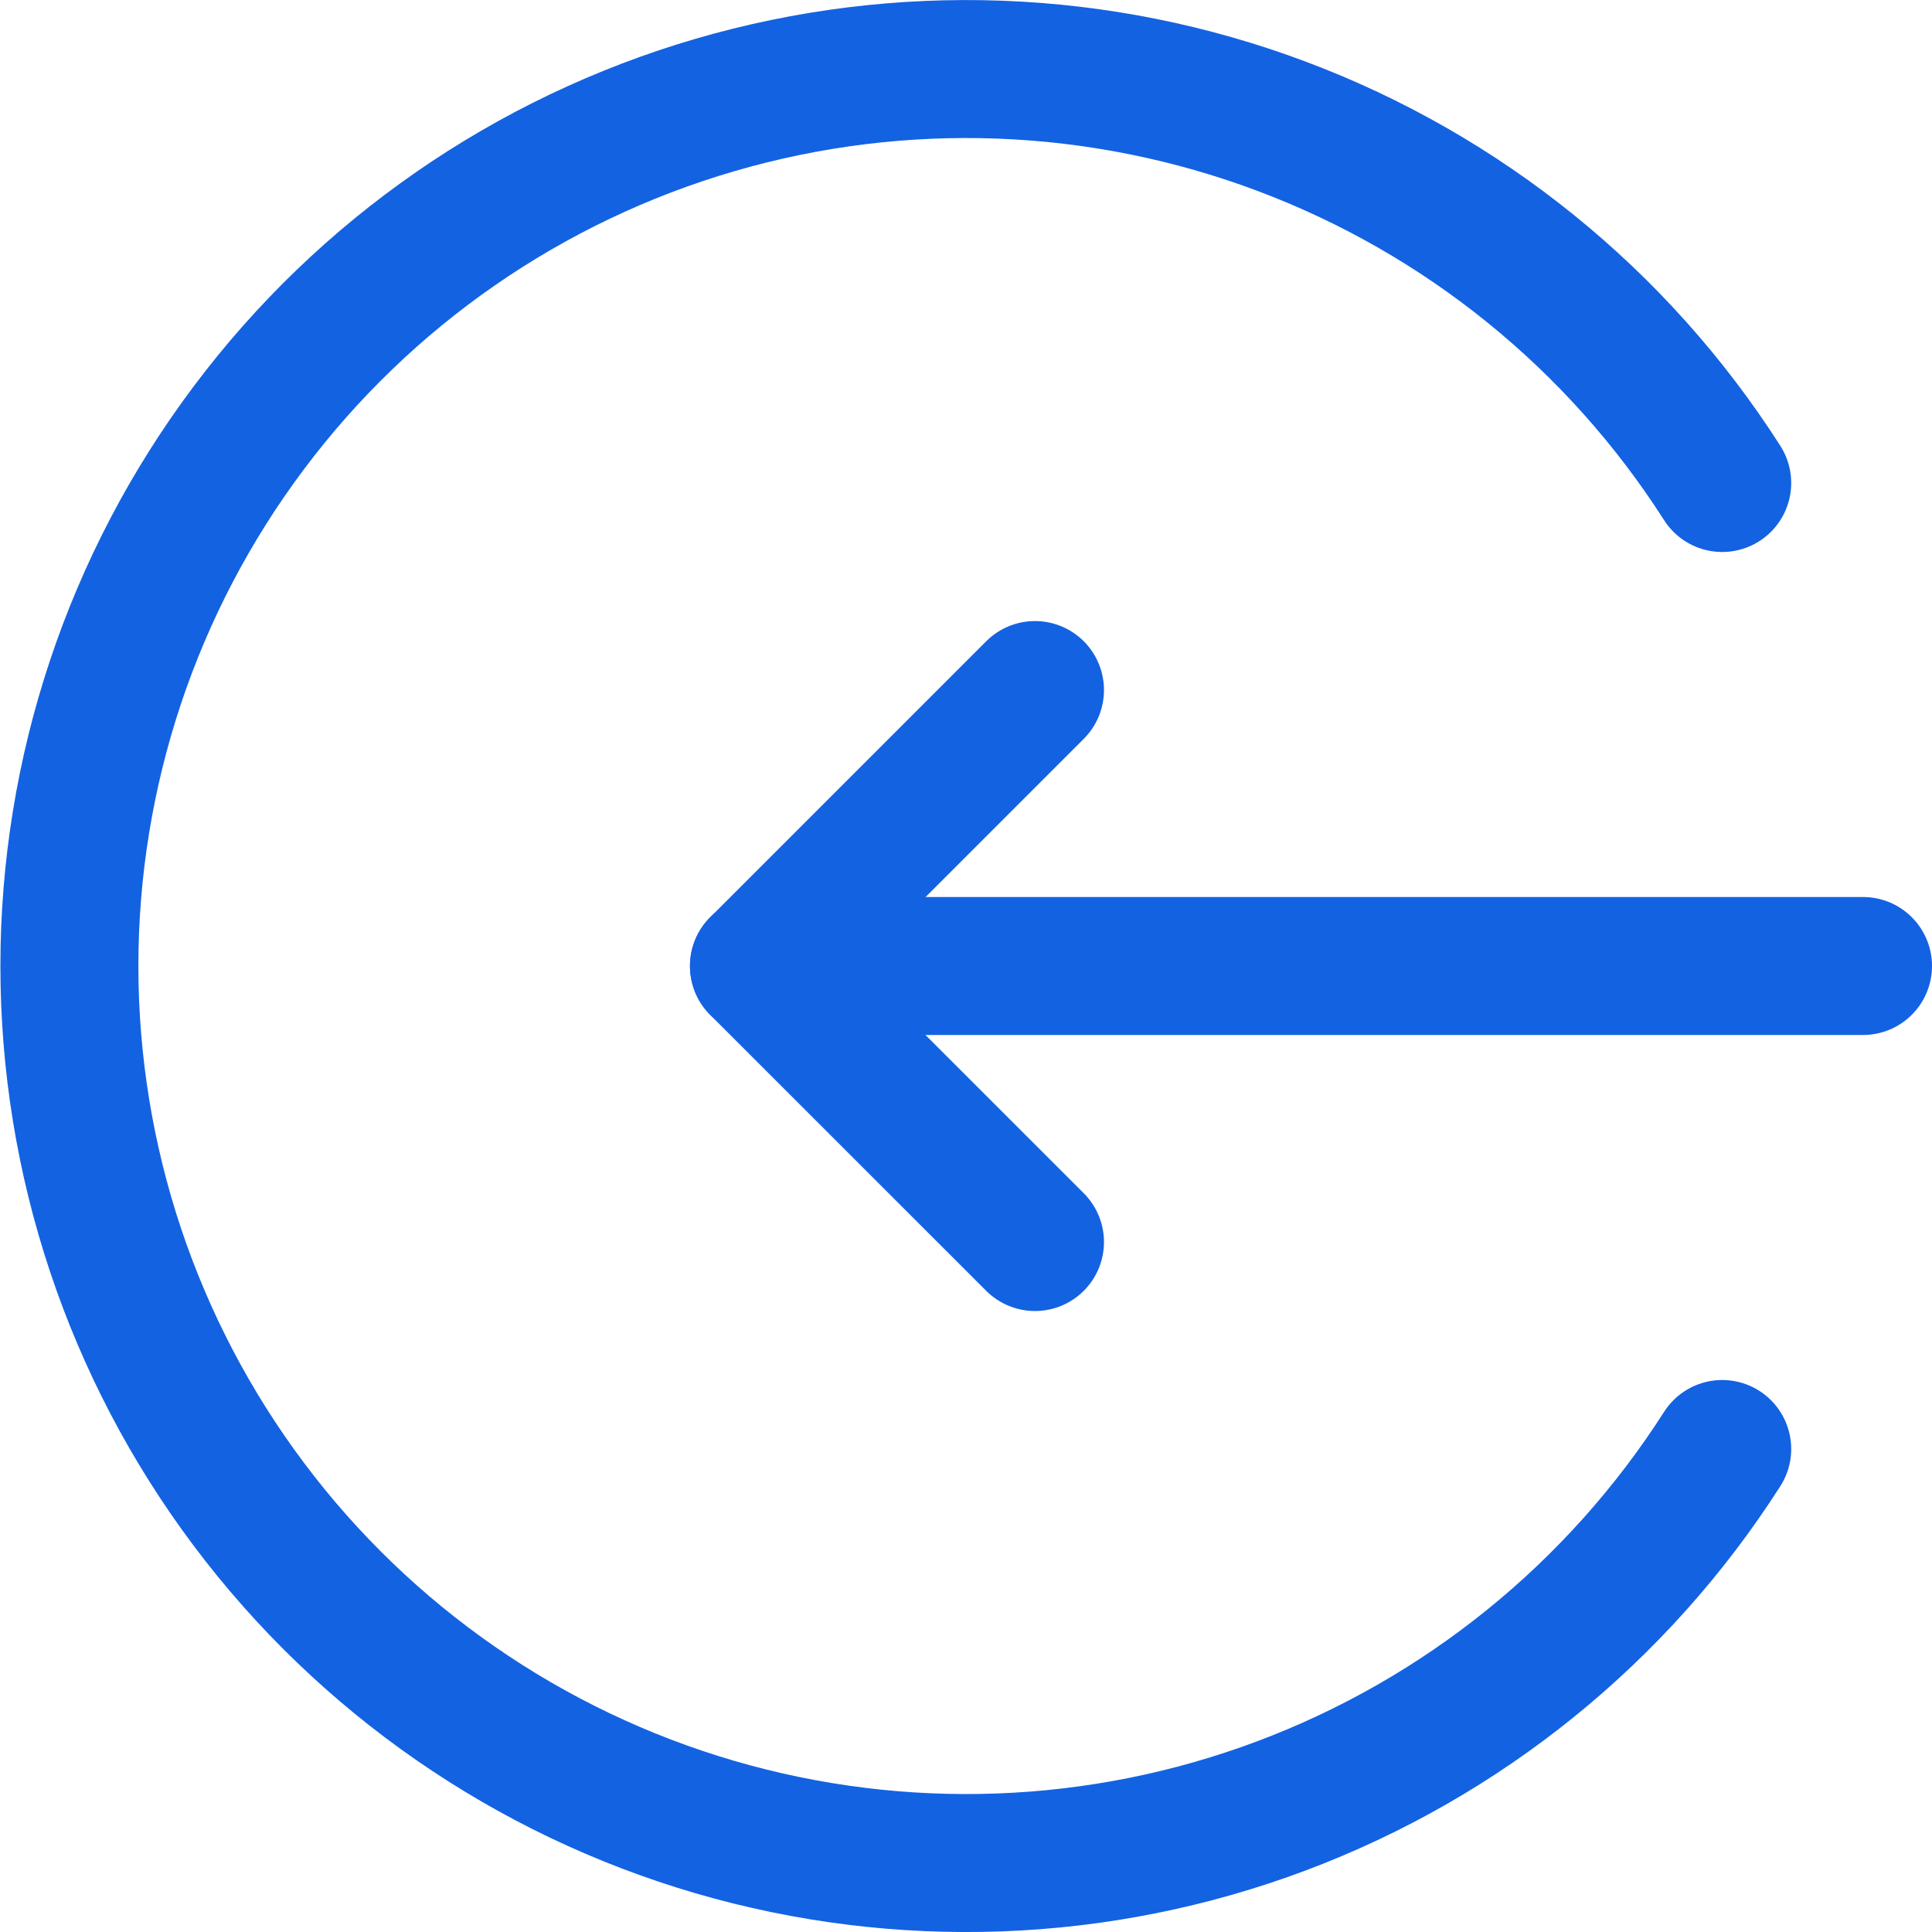 <svg width="24" height="24" viewBox="0 0 24 24" fill="none" xmlns="http://www.w3.org/2000/svg">
<path d="M23.143 12H9.428" stroke="#1362E2" stroke-width="1.714" stroke-linecap="round" stroke-linejoin="round"/>
<path d="M12.857 8.572L9.428 12.001L12.857 15.429" stroke="#1362E2" stroke-width="1.714" stroke-linecap="round" stroke-linejoin="round"/>
<path d="M21.394 18C20.096 20.031 18.175 21.586 15.919 22.433C13.662 23.28 11.193 23.372 8.879 22.696C6.566 22.02 4.534 20.612 3.089 18.684C1.643 16.755 0.862 14.41 0.862 12C0.862 9.59 1.643 7.245 3.089 5.317C4.534 3.388 6.566 1.981 8.879 1.305C11.193 0.629 13.662 0.721 15.919 1.568C18.175 2.414 20.096 3.969 21.394 6" stroke="#1362E2" stroke-width="1.714" stroke-linecap="round" stroke-linejoin="round"/>
</svg>
